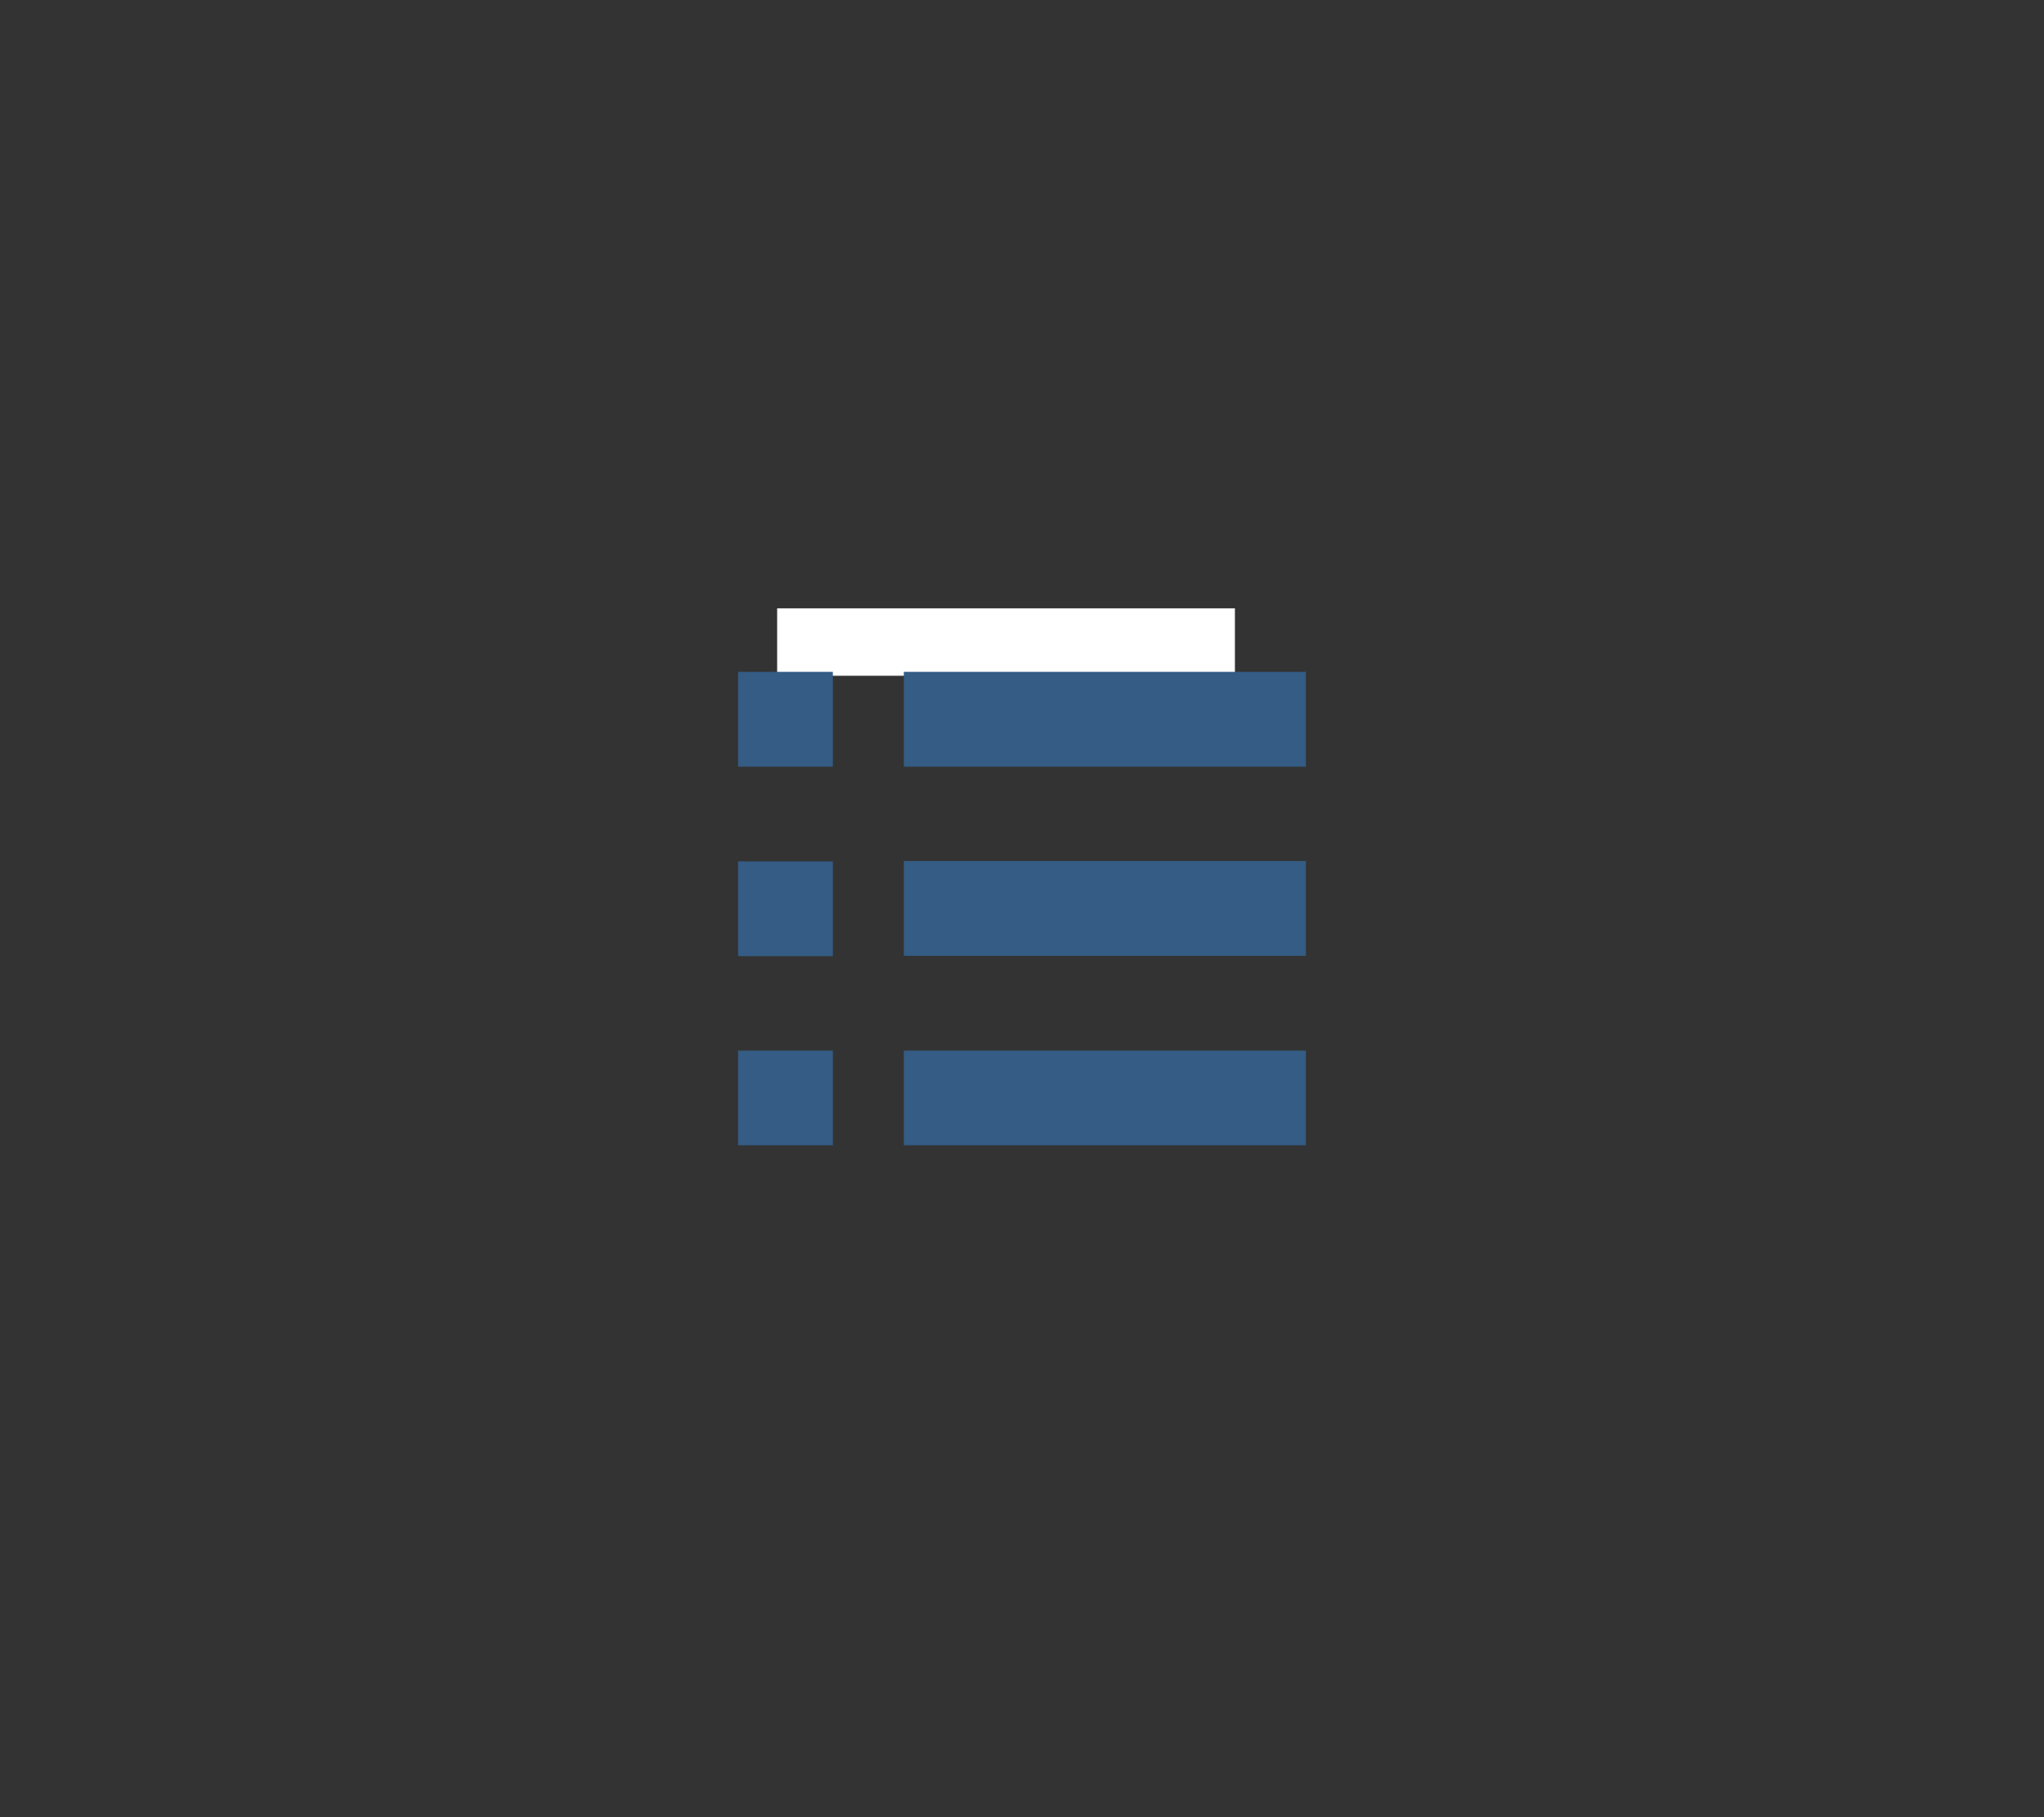 <?xml version="1.0" encoding="utf-8"?>
<!-- Generator: Adobe Illustrator 26.0.1, SVG Export Plug-In . SVG Version: 6.00 Build 0)  -->
<svg version="1.1" id="Calque_1" focusable="false" xmlns="http://www.w3.org/2000/svg" xmlns:xlink="http://www.w3.org/1999/xlink"
	 x="0px" y="0px" viewBox="0 0 576 512" style="enable-background:new 0 0 576 512;" xml:space="preserve">
<rect x="0" y="0" width="576" height="512" fill="#333333" stroke="none"/>
<style type="text/css">
	.st0{fill:#FFFFFF;}
	.st1{fill:#345C84;}
</style>
<rect x="219" y="171.4" class="st0" width="129" height="19"/>
<path class="st1" d="M234.7,322.7H208V296h26.7V322.7z M234.7,242.7H208v26.7h26.7V242.7z M234.7,189.3H208V216h26.7V189.3z
	 M254.7,216H368v-26.7H254.7V216z M254.7,269.3H368v-26.7H254.7V269.3z M254.7,322.7H368V296H254.7V322.7z"/>
</svg>
